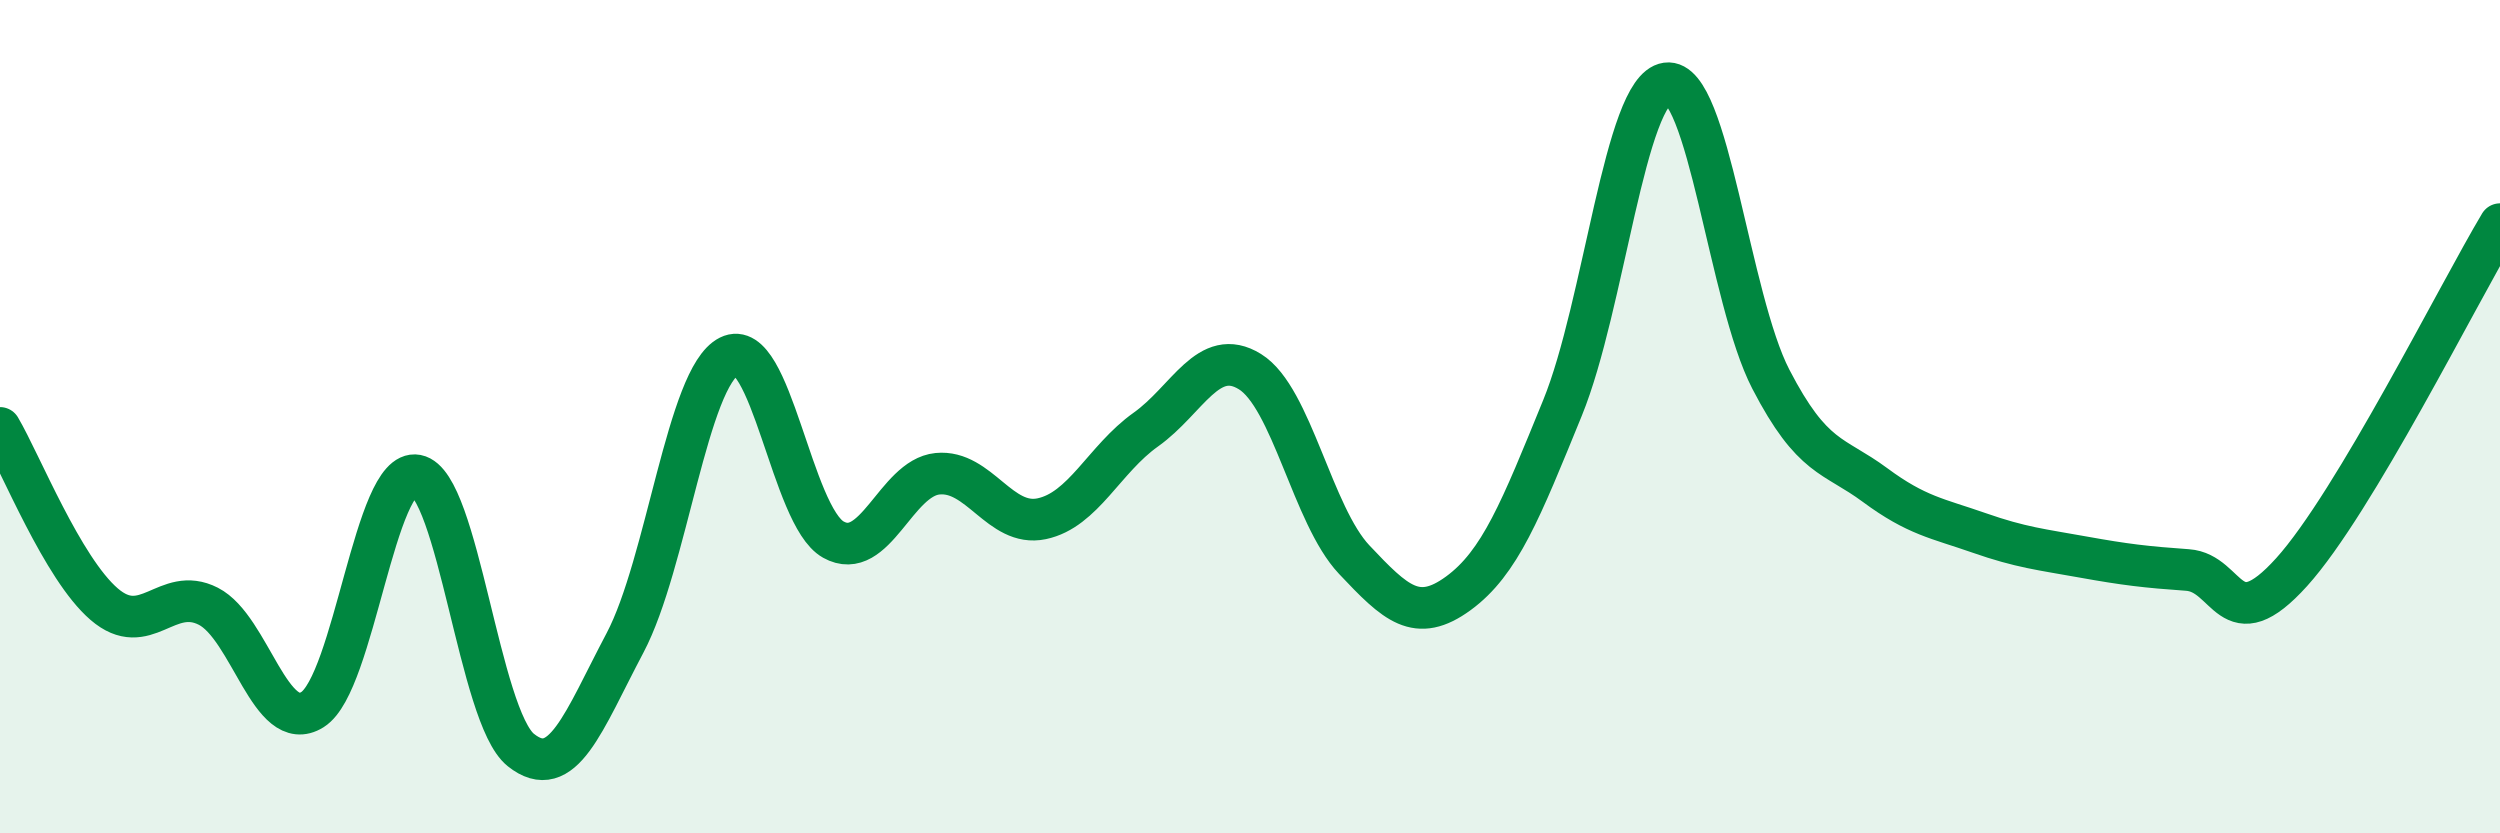 
    <svg width="60" height="20" viewBox="0 0 60 20" xmlns="http://www.w3.org/2000/svg">
      <path
        d="M 0,10.27 C 0.5,11.12 1.5,13.64 2.5,14.5 C 3.5,15.36 4,14.04 5,14.55 C 6,15.06 6.5,17.66 7.5,17.03 C 8.5,16.4 9,11.22 10,11.41 C 11,11.6 11.5,17.2 12.5,18 C 13.5,18.8 14,17.32 15,15.43 C 16,13.54 16.5,9.05 17.5,8.55 C 18.5,8.05 19,12.39 20,12.95 C 21,13.51 21.5,11.47 22.5,11.37 C 23.5,11.27 24,12.66 25,12.45 C 26,12.24 26.5,11.02 27.5,10.31 C 28.5,9.6 29,8.3 30,8.92 C 31,9.54 31.5,12.37 32.5,13.43 C 33.5,14.49 34,14.97 35,14.24 C 36,13.51 36.5,12.24 37.5,9.79 C 38.5,7.34 39,2.14 40,2 C 41,1.86 41.5,7.17 42.5,9.1 C 43.5,11.03 44,10.9 45,11.64 C 46,12.38 46.5,12.44 47.5,12.79 C 48.5,13.14 49,13.19 50,13.37 C 51,13.55 51.5,13.61 52.5,13.68 C 53.5,13.75 53.5,15.39 55,13.73 C 56.5,12.07 59,7.05 60,5.38L60 20L0 20Z"
        fill="#008740"
        opacity="0.1"
        stroke-linecap="round"
        stroke-linejoin="round"
      />
      <path
        d="M 0,10.27 C 0.5,11.12 1.5,13.64 2.5,14.5 C 3.5,15.36 4,14.04 5,14.55 C 6,15.06 6.5,17.66 7.5,17.03 C 8.5,16.4 9,11.22 10,11.41 C 11,11.6 11.5,17.2 12.5,18 C 13.5,18.8 14,17.32 15,15.43 C 16,13.54 16.5,9.05 17.5,8.55 C 18.5,8.05 19,12.39 20,12.95 C 21,13.51 21.5,11.47 22.5,11.37 C 23.5,11.27 24,12.66 25,12.45 C 26,12.24 26.5,11.02 27.5,10.31 C 28.5,9.6 29,8.3 30,8.92 C 31,9.54 31.5,12.37 32.5,13.43 C 33.5,14.49 34,14.97 35,14.24 C 36,13.51 36.5,12.24 37.5,9.79 C 38.5,7.34 39,2.14 40,2 C 41,1.86 41.5,7.17 42.5,9.1 C 43.5,11.03 44,10.9 45,11.64 C 46,12.38 46.5,12.44 47.5,12.79 C 48.5,13.14 49,13.19 50,13.37 C 51,13.55 51.5,13.61 52.5,13.68 C 53.5,13.75 53.5,15.39 55,13.73 C 56.5,12.07 59,7.05 60,5.38"
        stroke="#008740"
        stroke-width="1"
        fill="none"
        stroke-linecap="round"
        stroke-linejoin="round"
      />
    </svg>
  